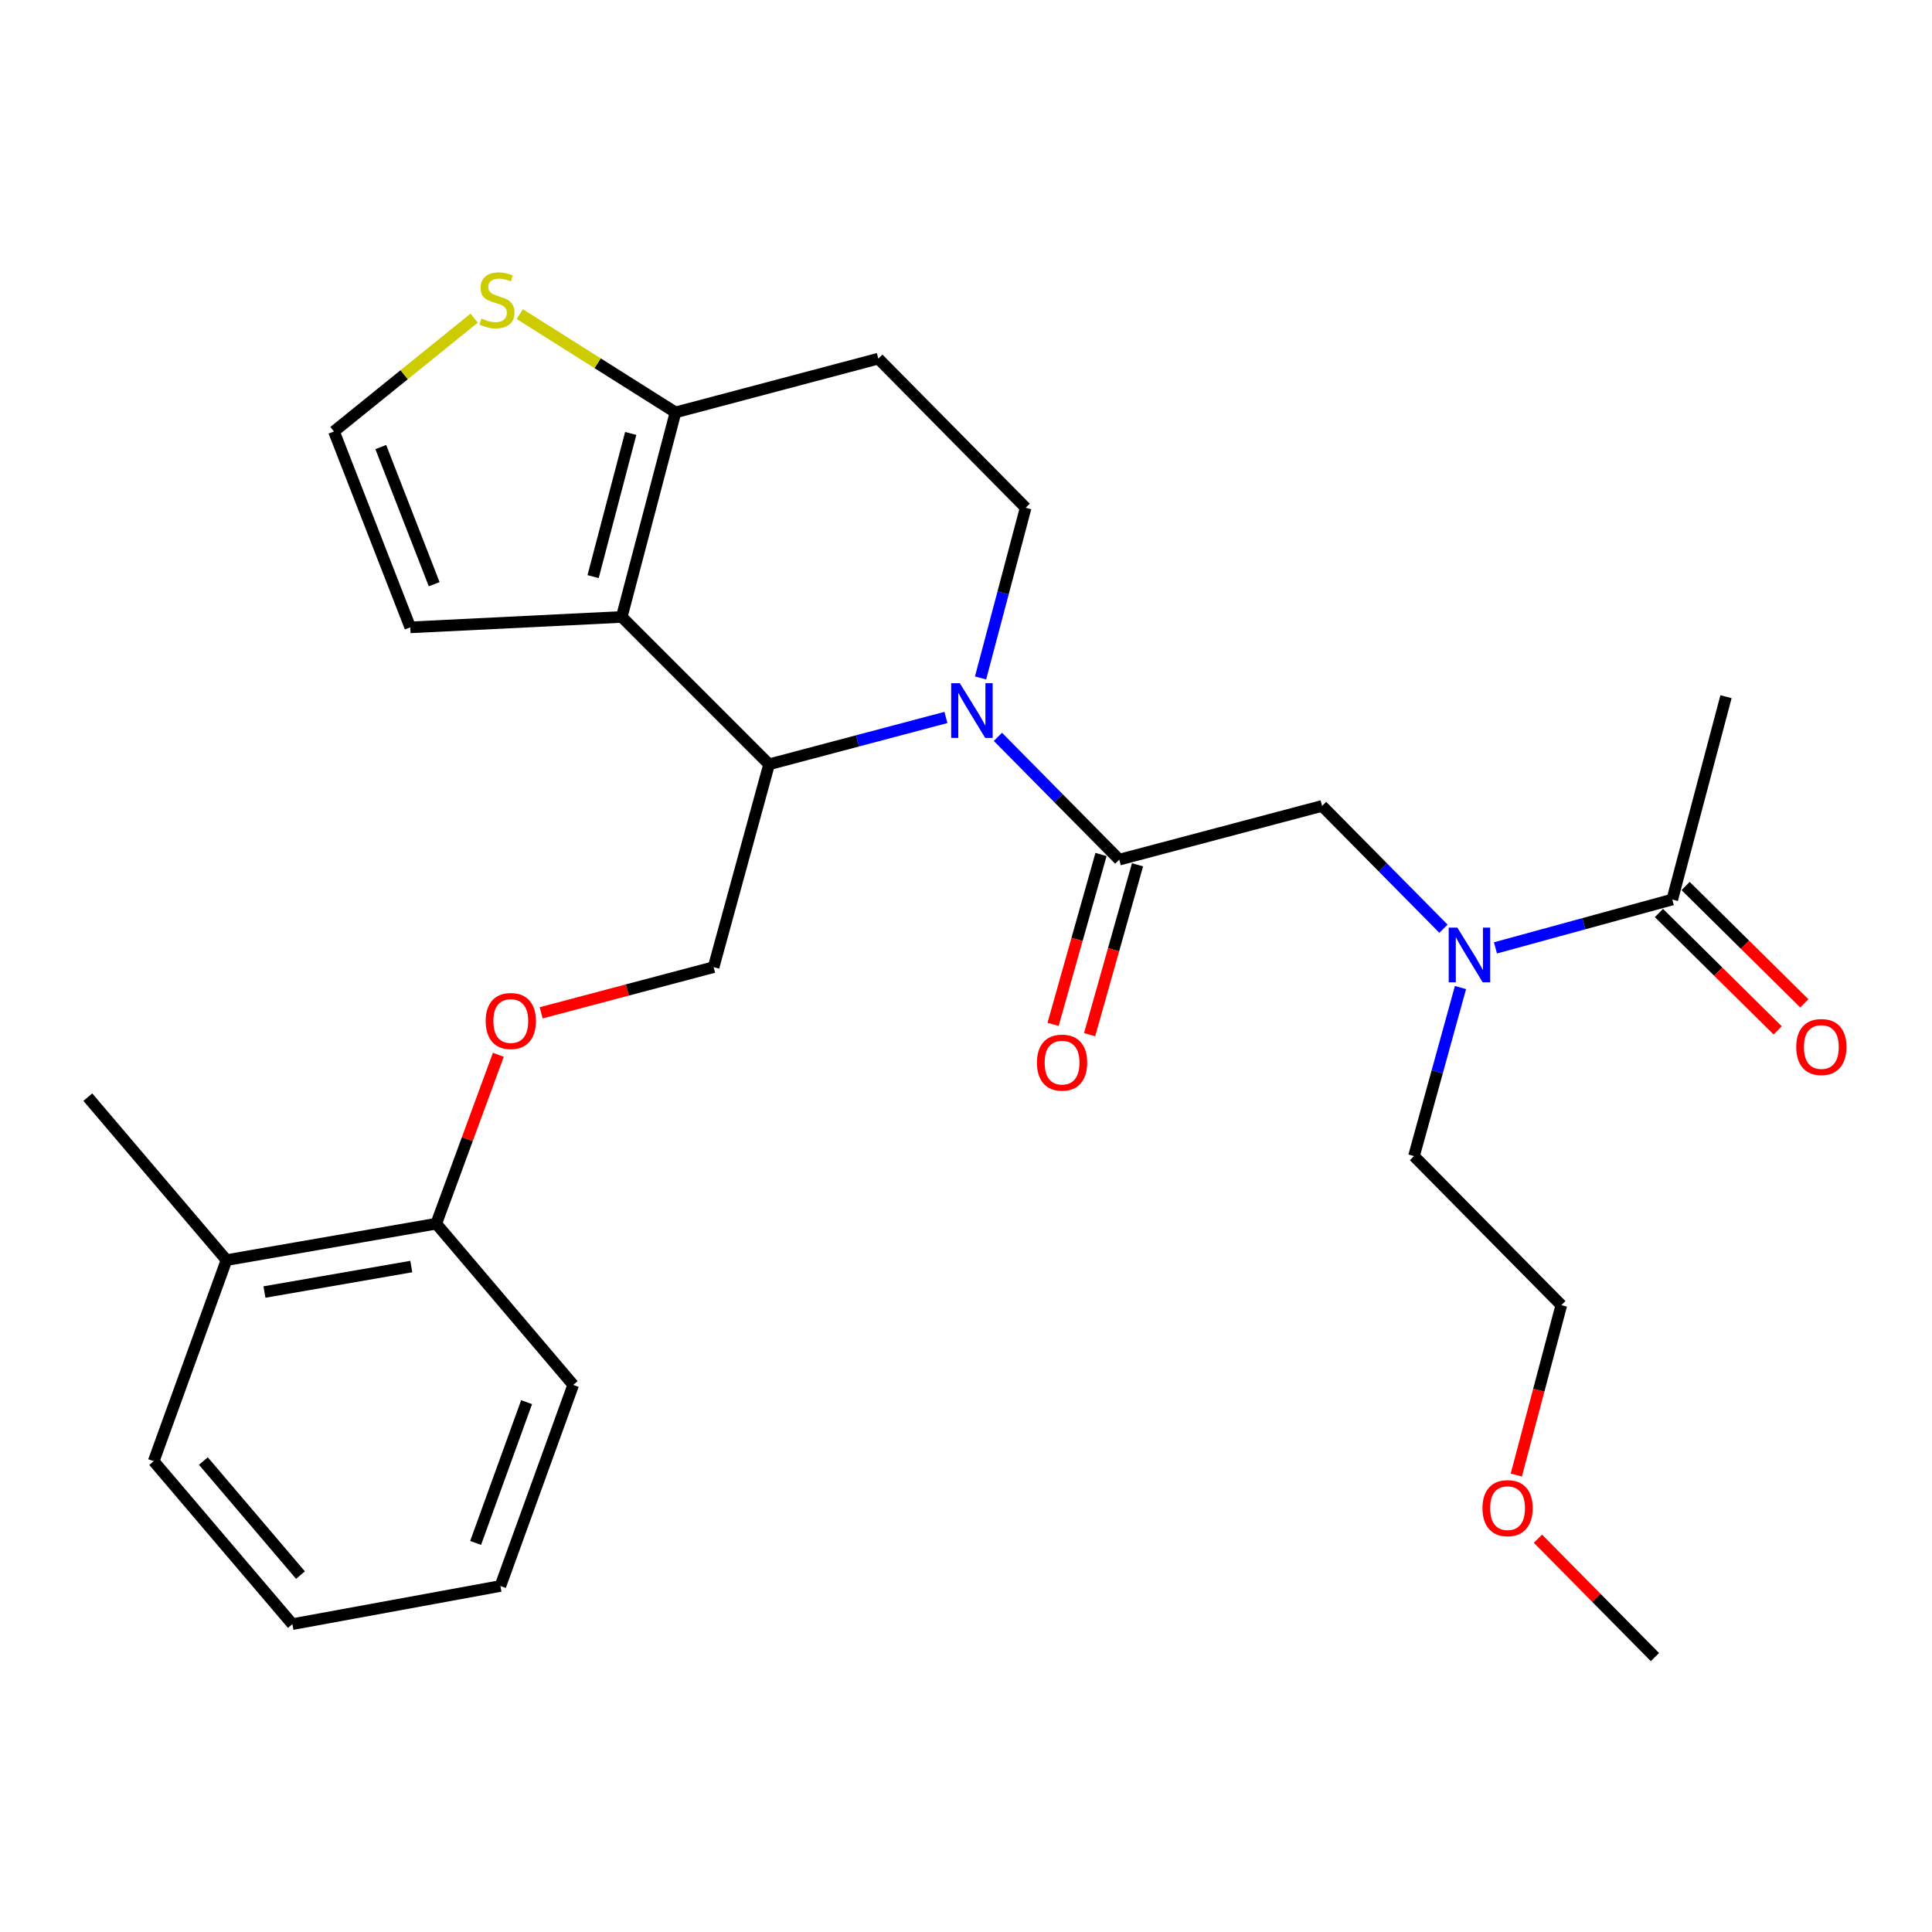<?xml version='1.0' encoding='iso-8859-1'?>
<svg version='1.1' baseProfile='full'
              xmlns='http://www.w3.org/2000/svg'
                      xmlns:rdkit='http://www.rdkit.org/xml'
                      xmlns:xlink='http://www.w3.org/1999/xlink'
                  xml:space='preserve'
width='1000px' height='1000px' viewBox='0 0 1000 1000'>
<!-- END OF HEADER -->
<rect style='opacity:1.0;fill:#FFFFFF;stroke:none' width='1000' height='1000' x='0' y='0'> </rect>
<path class='bond-0' d='M 893.377,360.608 L 865.568,465.588' style='fill:none;fill-rule:evenodd;stroke:#000000;stroke-width:6px;stroke-linecap:butt;stroke-linejoin:miter;stroke-opacity:1' />
<path class='bond-1' d='M 747.135,480.694 L 715.722,448.918' style='fill:none;fill-rule:evenodd;stroke:#0000FF;stroke-width:6px;stroke-linecap:butt;stroke-linejoin:miter;stroke-opacity:1' />
<path class='bond-1' d='M 715.722,448.918 L 684.31,417.141' style='fill:none;fill-rule:evenodd;stroke:#000000;stroke-width:6px;stroke-linecap:butt;stroke-linejoin:miter;stroke-opacity:1' />
<path class='bond-2' d='M 774.048,490.621 L 819.808,478.105' style='fill:none;fill-rule:evenodd;stroke:#0000FF;stroke-width:6px;stroke-linecap:butt;stroke-linejoin:miter;stroke-opacity:1' />
<path class='bond-2' d='M 819.808,478.105 L 865.568,465.588' style='fill:none;fill-rule:evenodd;stroke:#000000;stroke-width:6px;stroke-linecap:butt;stroke-linejoin:miter;stroke-opacity:1' />
<path class='bond-3' d='M 755.936,511.162 L 743.905,554.775' style='fill:none;fill-rule:evenodd;stroke:#0000FF;stroke-width:6px;stroke-linecap:butt;stroke-linejoin:miter;stroke-opacity:1' />
<path class='bond-3' d='M 743.905,554.775 L 731.873,598.388' style='fill:none;fill-rule:evenodd;stroke:#000000;stroke-width:6px;stroke-linecap:butt;stroke-linejoin:miter;stroke-opacity:1' />
<path class='bond-4' d='M 858.663,472.574 L 889.388,502.942' style='fill:none;fill-rule:evenodd;stroke:#000000;stroke-width:6px;stroke-linecap:butt;stroke-linejoin:miter;stroke-opacity:1' />
<path class='bond-4' d='M 889.388,502.942 L 920.112,533.31' style='fill:none;fill-rule:evenodd;stroke:#FF0000;stroke-width:6px;stroke-linecap:butt;stroke-linejoin:miter;stroke-opacity:1' />
<path class='bond-4' d='M 872.473,458.602 L 903.197,488.97' style='fill:none;fill-rule:evenodd;stroke:#000000;stroke-width:6px;stroke-linecap:butt;stroke-linejoin:miter;stroke-opacity:1' />
<path class='bond-4' d='M 903.197,488.97 L 933.922,519.339' style='fill:none;fill-rule:evenodd;stroke:#FF0000;stroke-width:6px;stroke-linecap:butt;stroke-linejoin:miter;stroke-opacity:1' />
<path class='bond-5' d='M 784.834,763.495 L 796.486,719.523' style='fill:none;fill-rule:evenodd;stroke:#FF0000;stroke-width:6px;stroke-linecap:butt;stroke-linejoin:miter;stroke-opacity:1' />
<path class='bond-5' d='M 796.486,719.523 L 808.139,675.55' style='fill:none;fill-rule:evenodd;stroke:#000000;stroke-width:6px;stroke-linecap:butt;stroke-linejoin:miter;stroke-opacity:1' />
<path class='bond-6' d='M 796.032,796.43 L 826.309,827.066' style='fill:none;fill-rule:evenodd;stroke:#FF0000;stroke-width:6px;stroke-linecap:butt;stroke-linejoin:miter;stroke-opacity:1' />
<path class='bond-6' d='M 826.309,827.066 L 856.586,857.703' style='fill:none;fill-rule:evenodd;stroke:#000000;stroke-width:6px;stroke-linecap:butt;stroke-linejoin:miter;stroke-opacity:1' />
<path class='bond-7' d='M 731.873,598.388 L 808.139,675.55' style='fill:none;fill-rule:evenodd;stroke:#000000;stroke-width:6px;stroke-linecap:butt;stroke-linejoin:miter;stroke-opacity:1' />
<path class='bond-8' d='M 489.608,371.354 L 443.845,383.481' style='fill:none;fill-rule:evenodd;stroke:#0000FF;stroke-width:6px;stroke-linecap:butt;stroke-linejoin:miter;stroke-opacity:1' />
<path class='bond-8' d='M 443.845,383.481 L 398.082,395.608' style='fill:none;fill-rule:evenodd;stroke:#000000;stroke-width:6px;stroke-linecap:butt;stroke-linejoin:miter;stroke-opacity:1' />
<path class='bond-9' d='M 516.515,381.399 L 547.922,413.175' style='fill:none;fill-rule:evenodd;stroke:#0000FF;stroke-width:6px;stroke-linecap:butt;stroke-linejoin:miter;stroke-opacity:1' />
<path class='bond-9' d='M 547.922,413.175 L 579.329,444.95' style='fill:none;fill-rule:evenodd;stroke:#000000;stroke-width:6px;stroke-linecap:butt;stroke-linejoin:miter;stroke-opacity:1' />
<path class='bond-10' d='M 507.535,350.914 L 519.209,306.861' style='fill:none;fill-rule:evenodd;stroke:#0000FF;stroke-width:6px;stroke-linecap:butt;stroke-linejoin:miter;stroke-opacity:1' />
<path class='bond-10' d='M 519.209,306.861 L 530.883,262.808' style='fill:none;fill-rule:evenodd;stroke:#000000;stroke-width:6px;stroke-linecap:butt;stroke-linejoin:miter;stroke-opacity:1' />
<path class='bond-11' d='M 569.876,442.284 L 557.475,486.251' style='fill:none;fill-rule:evenodd;stroke:#000000;stroke-width:6px;stroke-linecap:butt;stroke-linejoin:miter;stroke-opacity:1' />
<path class='bond-11' d='M 557.475,486.251 L 545.074,530.218' style='fill:none;fill-rule:evenodd;stroke:#FF0000;stroke-width:6px;stroke-linecap:butt;stroke-linejoin:miter;stroke-opacity:1' />
<path class='bond-11' d='M 588.783,447.616 L 576.382,491.583' style='fill:none;fill-rule:evenodd;stroke:#000000;stroke-width:6px;stroke-linecap:butt;stroke-linejoin:miter;stroke-opacity:1' />
<path class='bond-11' d='M 576.382,491.583 L 563.982,535.55' style='fill:none;fill-rule:evenodd;stroke:#FF0000;stroke-width:6px;stroke-linecap:butt;stroke-linejoin:miter;stroke-opacity:1' />
<path class='bond-12' d='M 579.329,444.95 L 684.31,417.141' style='fill:none;fill-rule:evenodd;stroke:#000000;stroke-width:6px;stroke-linecap:butt;stroke-linejoin:miter;stroke-opacity:1' />
<path class='bond-13' d='M 398.082,395.608 L 321.816,319.331' style='fill:none;fill-rule:evenodd;stroke:#000000;stroke-width:6px;stroke-linecap:butt;stroke-linejoin:miter;stroke-opacity:1' />
<path class='bond-14' d='M 398.082,395.608 L 369.368,500.589' style='fill:none;fill-rule:evenodd;stroke:#000000;stroke-width:6px;stroke-linecap:butt;stroke-linejoin:miter;stroke-opacity:1' />
<path class='bond-15' d='M 530.883,262.808 L 454.616,185.636' style='fill:none;fill-rule:evenodd;stroke:#000000;stroke-width:6px;stroke-linecap:butt;stroke-linejoin:miter;stroke-opacity:1' />
<path class='bond-16' d='M 454.616,185.636 L 349.636,213.456' style='fill:none;fill-rule:evenodd;stroke:#000000;stroke-width:6px;stroke-linecap:butt;stroke-linejoin:miter;stroke-opacity:1' />
<path class='bond-17' d='M 321.816,319.331 L 349.636,213.456' style='fill:none;fill-rule:evenodd;stroke:#000000;stroke-width:6px;stroke-linecap:butt;stroke-linejoin:miter;stroke-opacity:1' />
<path class='bond-17' d='M 306.989,298.457 L 326.463,224.344' style='fill:none;fill-rule:evenodd;stroke:#000000;stroke-width:6px;stroke-linecap:butt;stroke-linejoin:miter;stroke-opacity:1' />
<path class='bond-18' d='M 321.816,319.331 L 212.35,324.723' style='fill:none;fill-rule:evenodd;stroke:#000000;stroke-width:6px;stroke-linecap:butt;stroke-linejoin:miter;stroke-opacity:1' />
<path class='bond-19' d='M 349.636,213.456 L 309.332,188.021' style='fill:none;fill-rule:evenodd;stroke:#000000;stroke-width:6px;stroke-linecap:butt;stroke-linejoin:miter;stroke-opacity:1' />
<path class='bond-19' d='M 309.332,188.021 L 269.029,162.586' style='fill:none;fill-rule:evenodd;stroke:#CCCC00;stroke-width:6px;stroke-linecap:butt;stroke-linejoin:miter;stroke-opacity:1' />
<path class='bond-20' d='M 245.425,164.664 L 209.144,193.993' style='fill:none;fill-rule:evenodd;stroke:#CCCC00;stroke-width:6px;stroke-linecap:butt;stroke-linejoin:miter;stroke-opacity:1' />
<path class='bond-20' d='M 209.144,193.993 L 172.863,223.322' style='fill:none;fill-rule:evenodd;stroke:#000000;stroke-width:6px;stroke-linecap:butt;stroke-linejoin:miter;stroke-opacity:1' />
<path class='bond-21' d='M 172.863,223.322 L 212.35,324.723' style='fill:none;fill-rule:evenodd;stroke:#000000;stroke-width:6px;stroke-linecap:butt;stroke-linejoin:miter;stroke-opacity:1' />
<path class='bond-21' d='M 197.092,231.403 L 224.733,302.384' style='fill:none;fill-rule:evenodd;stroke:#000000;stroke-width:6px;stroke-linecap:butt;stroke-linejoin:miter;stroke-opacity:1' />
<path class='bond-22' d='M 45.455,567.884 L 117.235,652.227' style='fill:none;fill-rule:evenodd;stroke:#000000;stroke-width:6px;stroke-linecap:butt;stroke-linejoin:miter;stroke-opacity:1' />
<path class='bond-23' d='M 280.102,524.235 L 324.735,512.412' style='fill:none;fill-rule:evenodd;stroke:#FF0000;stroke-width:6px;stroke-linecap:butt;stroke-linejoin:miter;stroke-opacity:1' />
<path class='bond-23' d='M 324.735,512.412 L 369.368,500.589' style='fill:none;fill-rule:evenodd;stroke:#000000;stroke-width:6px;stroke-linecap:butt;stroke-linejoin:miter;stroke-opacity:1' />
<path class='bond-24' d='M 257.935,545.954 L 241.871,589.666' style='fill:none;fill-rule:evenodd;stroke:#FF0000;stroke-width:6px;stroke-linecap:butt;stroke-linejoin:miter;stroke-opacity:1' />
<path class='bond-24' d='M 241.871,589.666 L 225.807,633.378' style='fill:none;fill-rule:evenodd;stroke:#000000;stroke-width:6px;stroke-linecap:butt;stroke-linejoin:miter;stroke-opacity:1' />
<path class='bond-25' d='M 117.235,652.227 L 225.807,633.378' style='fill:none;fill-rule:evenodd;stroke:#000000;stroke-width:6px;stroke-linecap:butt;stroke-linejoin:miter;stroke-opacity:1' />
<path class='bond-25' d='M 136.881,668.755 L 212.881,655.561' style='fill:none;fill-rule:evenodd;stroke:#000000;stroke-width:6px;stroke-linecap:butt;stroke-linejoin:miter;stroke-opacity:1' />
<path class='bond-26' d='M 117.235,652.227 L 79.549,756.312' style='fill:none;fill-rule:evenodd;stroke:#000000;stroke-width:6px;stroke-linecap:butt;stroke-linejoin:miter;stroke-opacity:1' />
<path class='bond-27' d='M 225.807,633.378 L 296.692,716.826' style='fill:none;fill-rule:evenodd;stroke:#000000;stroke-width:6px;stroke-linecap:butt;stroke-linejoin:miter;stroke-opacity:1' />
<path class='bond-28' d='M 79.549,756.312 L 151.33,840.655' style='fill:none;fill-rule:evenodd;stroke:#000000;stroke-width:6px;stroke-linecap:butt;stroke-linejoin:miter;stroke-opacity:1' />
<path class='bond-28' d='M 105.277,756.232 L 155.524,815.271' style='fill:none;fill-rule:evenodd;stroke:#000000;stroke-width:6px;stroke-linecap:butt;stroke-linejoin:miter;stroke-opacity:1' />
<path class='bond-29' d='M 296.692,716.826 L 259.007,820.912' style='fill:none;fill-rule:evenodd;stroke:#000000;stroke-width:6px;stroke-linecap:butt;stroke-linejoin:miter;stroke-opacity:1' />
<path class='bond-29' d='M 272.568,725.751 L 246.188,798.611' style='fill:none;fill-rule:evenodd;stroke:#000000;stroke-width:6px;stroke-linecap:butt;stroke-linejoin:miter;stroke-opacity:1' />
<path class='bond-30' d='M 151.33,840.655 L 259.007,820.912' style='fill:none;fill-rule:evenodd;stroke:#000000;stroke-width:6px;stroke-linecap:butt;stroke-linejoin:miter;stroke-opacity:1' />
<path  class='atom-1' d='M 754.327 480.143
L 763.607 495.143
Q 764.527 496.623, 766.007 499.303
Q 767.487 501.983, 767.567 502.143
L 767.567 480.143
L 771.327 480.143
L 771.327 508.463
L 767.447 508.463
L 757.487 492.063
Q 756.327 490.143, 755.087 487.943
Q 753.887 485.743, 753.527 485.063
L 753.527 508.463
L 749.847 508.463
L 749.847 480.143
L 754.327 480.143
' fill='#0000FF'/>
<path  class='atom-3' d='M 929.729 541.935
Q 929.729 535.135, 933.089 531.335
Q 936.449 527.535, 942.729 527.535
Q 949.009 527.535, 952.369 531.335
Q 955.729 535.135, 955.729 541.935
Q 955.729 548.815, 952.329 552.735
Q 948.929 556.615, 942.729 556.615
Q 936.489 556.615, 933.089 552.735
Q 929.729 548.855, 929.729 541.935
M 942.729 553.415
Q 947.049 553.415, 949.369 550.535
Q 951.729 547.615, 951.729 541.935
Q 951.729 536.375, 949.369 533.575
Q 947.049 530.735, 942.729 530.735
Q 938.409 530.735, 936.049 533.535
Q 933.729 536.335, 933.729 541.935
Q 933.729 547.655, 936.049 550.535
Q 938.409 553.415, 942.729 553.415
' fill='#FF0000'/>
<path  class='atom-4' d='M 767.32 780.61
Q 767.32 773.81, 770.68 770.01
Q 774.04 766.21, 780.32 766.21
Q 786.6 766.21, 789.96 770.01
Q 793.32 773.81, 793.32 780.61
Q 793.32 787.49, 789.92 791.41
Q 786.52 795.29, 780.32 795.29
Q 774.08 795.29, 770.68 791.41
Q 767.32 787.53, 767.32 780.61
M 780.32 792.09
Q 784.64 792.09, 786.96 789.21
Q 789.32 786.29, 789.32 780.61
Q 789.32 775.05, 786.96 772.25
Q 784.64 769.41, 780.32 769.41
Q 776 769.41, 773.64 772.21
Q 771.32 775.01, 771.32 780.61
Q 771.32 786.33, 773.64 789.21
Q 776 792.09, 780.32 792.09
' fill='#FF0000'/>
<path  class='atom-6' d='M 496.803 353.629
L 506.083 368.629
Q 507.003 370.109, 508.483 372.789
Q 509.963 375.469, 510.043 375.629
L 510.043 353.629
L 513.803 353.629
L 513.803 381.949
L 509.923 381.949
L 499.963 365.549
Q 498.803 363.629, 497.563 361.429
Q 496.363 359.229, 496.003 358.549
L 496.003 381.949
L 492.323 381.949
L 492.323 353.629
L 496.803 353.629
' fill='#0000FF'/>
<path  class='atom-8' d='M 536.72 550.011
Q 536.72 543.211, 540.08 539.411
Q 543.44 535.611, 549.72 535.611
Q 556 535.611, 559.36 539.411
Q 562.72 543.211, 562.72 550.011
Q 562.72 556.891, 559.32 560.811
Q 555.92 564.691, 549.72 564.691
Q 543.48 564.691, 540.08 560.811
Q 536.72 556.931, 536.72 550.011
M 549.72 561.491
Q 554.04 561.491, 556.36 558.611
Q 558.72 555.691, 558.72 550.011
Q 558.72 544.451, 556.36 541.651
Q 554.04 538.811, 549.72 538.811
Q 545.4 538.811, 543.04 541.611
Q 540.72 544.411, 540.72 550.011
Q 540.72 555.731, 543.04 558.611
Q 545.4 561.491, 549.72 561.491
' fill='#FF0000'/>
<path  class='atom-15' d='M 249.217 164.852
Q 249.537 164.972, 250.857 165.532
Q 252.177 166.092, 253.617 166.452
Q 255.097 166.772, 256.537 166.772
Q 259.217 166.772, 260.777 165.492
Q 262.337 164.172, 262.337 161.892
Q 262.337 160.332, 261.537 159.372
Q 260.777 158.412, 259.577 157.892
Q 258.377 157.372, 256.377 156.772
Q 253.857 156.012, 252.337 155.292
Q 250.857 154.572, 249.777 153.052
Q 248.737 151.532, 248.737 148.972
Q 248.737 145.412, 251.137 143.212
Q 253.577 141.012, 258.377 141.012
Q 261.657 141.012, 265.377 142.572
L 264.457 145.652
Q 261.057 144.252, 258.497 144.252
Q 255.737 144.252, 254.217 145.412
Q 252.697 146.532, 252.737 148.492
Q 252.737 150.012, 253.497 150.932
Q 254.297 151.852, 255.417 152.372
Q 256.577 152.892, 258.497 153.492
Q 261.057 154.292, 262.577 155.092
Q 264.097 155.892, 265.177 157.532
Q 266.297 159.132, 266.297 161.892
Q 266.297 165.812, 263.657 167.932
Q 261.057 170.012, 256.697 170.012
Q 254.177 170.012, 252.257 169.452
Q 250.377 168.932, 248.137 168.012
L 249.217 164.852
' fill='#CCCC00'/>
<path  class='atom-19' d='M 251.387 528.478
Q 251.387 521.678, 254.747 517.878
Q 258.107 514.078, 264.387 514.078
Q 270.667 514.078, 274.027 517.878
Q 277.387 521.678, 277.387 528.478
Q 277.387 535.358, 273.987 539.278
Q 270.587 543.158, 264.387 543.158
Q 258.147 543.158, 254.747 539.278
Q 251.387 535.398, 251.387 528.478
M 264.387 539.958
Q 268.707 539.958, 271.027 537.078
Q 273.387 534.158, 273.387 528.478
Q 273.387 522.918, 271.027 520.118
Q 268.707 517.278, 264.387 517.278
Q 260.067 517.278, 257.707 520.078
Q 255.387 522.878, 255.387 528.478
Q 255.387 534.198, 257.707 537.078
Q 260.067 539.958, 264.387 539.958
' fill='#FF0000'/>
</svg>
